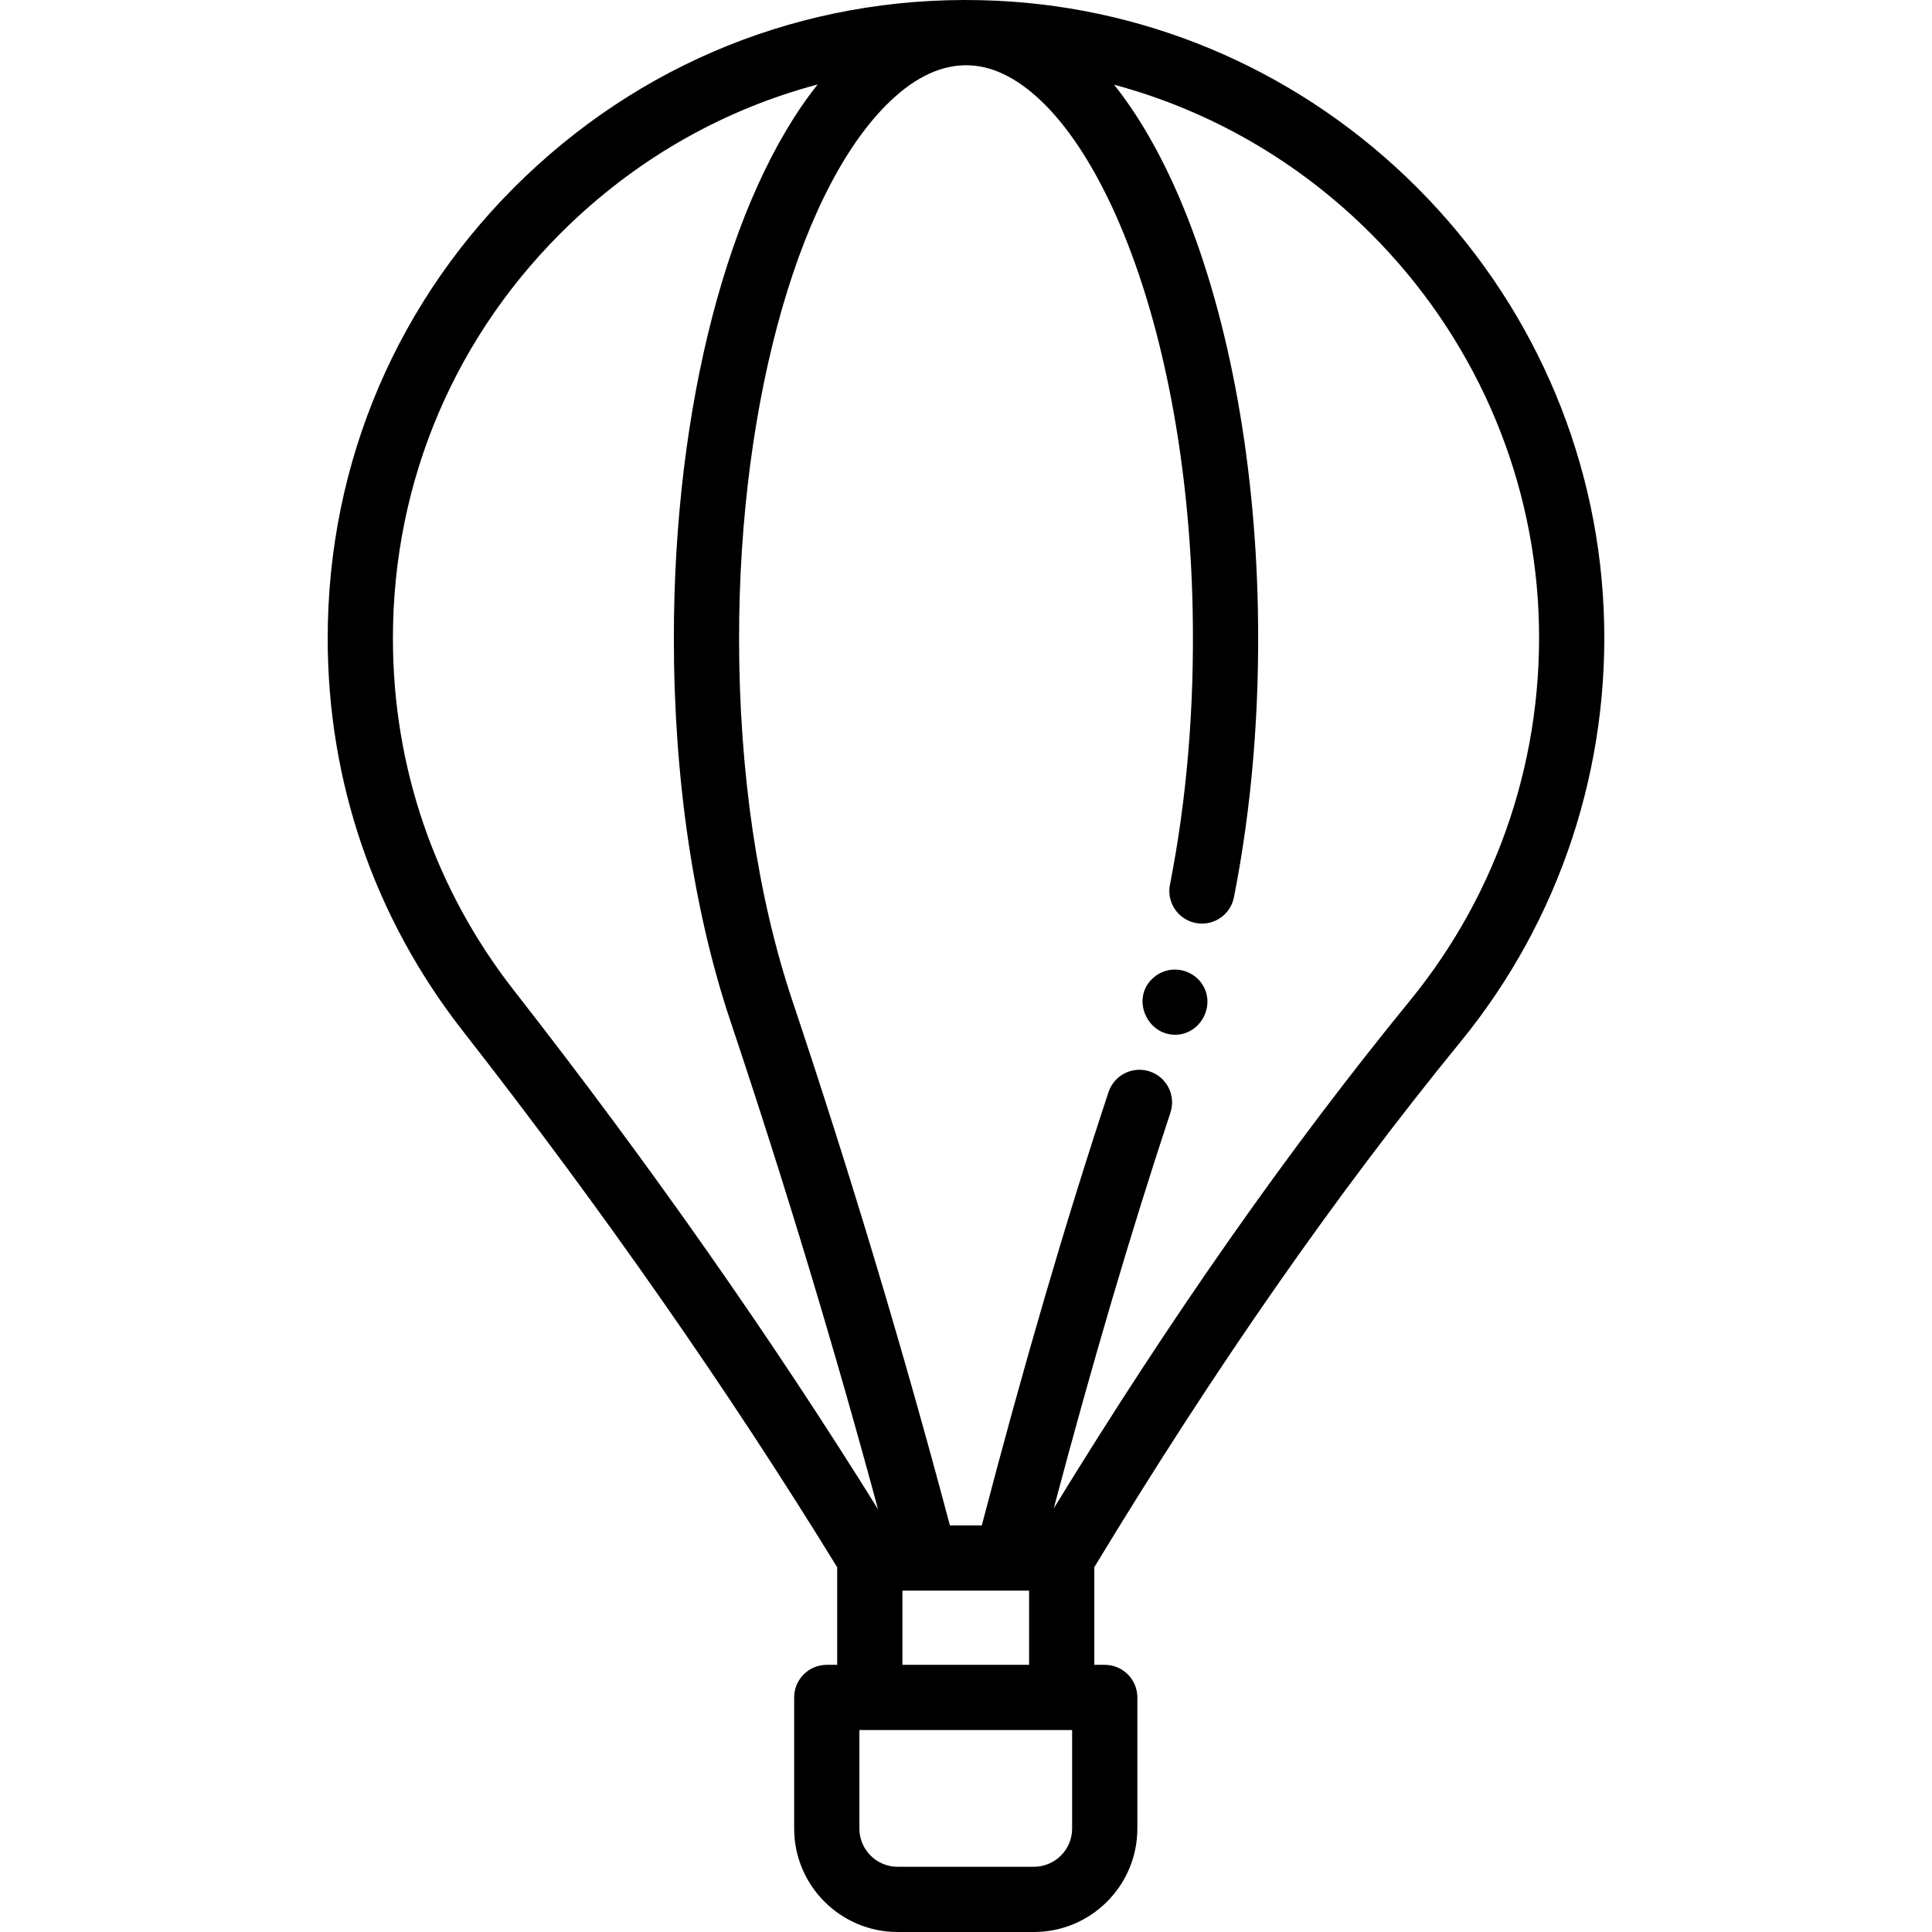<?xml version="1.0" encoding="iso-8859-1"?>
<!-- Generator: Adobe Illustrator 19.0.0, SVG Export Plug-In . SVG Version: 6.00 Build 0)  -->
<svg version="1.1" id="Layer_1" xmlns="http://www.w3.org/2000/svg" xmlns:xlink="http://www.w3.org/1999/xlink" x="0px" y="0px"
	 viewBox="0 0 444.292 444.292" style="enable-background:new 0 0 444.292 444.292;" xml:space="preserve">
<g>
	<g>
		<g>
			<path d="M335.908,239.537c22.838-27.966,34.514-63.317,32.876-99.542c-1.645-36.399-16.866-70.783-42.859-96.818
				c-25.994-26.036-60.354-41.311-96.749-43.01c-40.585-1.899-79.063,12.46-108.361,40.421
				c-29.314,27.978-45.458,65.695-45.458,106.205c0,33.063,10.741,64.282,31.062,90.28c32.072,41.033,61.029,82.52,86.105,123.345
				v22.434h-2.396c-4.142,0-7.5,3.358-7.5,7.5v30.156c0,13.114,10.669,23.784,23.783,23.784h31.356
				c13.114,0,23.784-10.669,23.784-23.784v-30.156c0-4.142-3.358-7.5-7.5-7.5h-2.396v-22.459
				C279.534,314.363,307.107,274.804,335.908,239.537z M118.238,227.836c-18.24-23.336-27.881-51.36-27.881-81.043
				c0-36.37,14.495-70.234,40.815-95.353c16.289-15.546,35.745-26.399,56.852-32.011c-20.326,25.546-33.063,73.684-33.063,127.364
				c0,32.172,4.501,62.617,13.017,88.043c12.498,37.314,23.888,75.009,33.94,112.252
				C177.338,307.556,149.223,267.479,118.238,227.836z M246.551,420.508c0,4.843-3.94,8.784-8.784,8.784h-31.356
				c-4.843,0-8.783-3.94-8.783-8.784v-22.656h48.923V420.508z M207.524,382.852V365.79h29.132v17.062H207.524z M242.319,346.889
				c8.912-33.59,17.727-63.486,26.839-91.023c1.301-3.933-0.832-8.175-4.764-9.476c-3.932-1.302-8.175,0.832-9.476,4.764
				c-9.903,29.93-19.452,62.575-29.139,99.635h-7.333c-10.617-39.997-22.802-80.581-36.245-120.717
				c-8.008-23.91-12.24-52.707-12.24-83.28c0-55.256,14.382-105.281,35.788-124.48c6.074-5.448,12.282-7.873,18.449-7.198
				c11.809,1.287,23.928,14.522,33.25,36.312c10.2,23.843,16.176,55.469,16.827,89.054c0.427,22.021-1.332,43.206-5.227,62.965
				c-0.801,4.064,1.844,8.007,5.908,8.809c4.06,0.803,8.007-1.844,8.809-5.908c4.102-20.807,5.954-43.065,5.507-66.156
				c-0.687-35.469-7.091-69.088-18.033-94.663c-4.427-10.349-9.495-19.084-15.037-26.051c22.129,5.946,42.513,17.677,59.109,34.3
				c23.344,23.382,37.013,54.243,38.489,86.897c1.47,32.532-9.01,64.273-29.51,89.375
				C296.247,264.387,269.381,302.689,242.319,346.889z"/>
			<path d="M268.766,223.103c0.378-0.074,1.977-0.399-0.025,0.003c-0.065,0.014-0.061,0.014-0.02,0.006
				c-1.421,0.306-2.792,0.994-3.81,2.044c-4.725,4.593-1.169,12.788,5.3,12.8c5.917,0.011,9.507-6.848,6.19-11.722
				C274.74,223.794,271.664,222.531,268.766,223.103z"/>
		</g>
	</g>
</g>
<g>
</g>
<g>
</g>
<g>
</g>
<g>
</g>
<g>
</g>
<g>
</g>
<g>
</g>
<g>
</g>
<g>
</g>
<g>
</g>
<g>
</g>
<g>
</g>
<g>
</g>
<g>
</g>
<g>
</g>
</svg>

